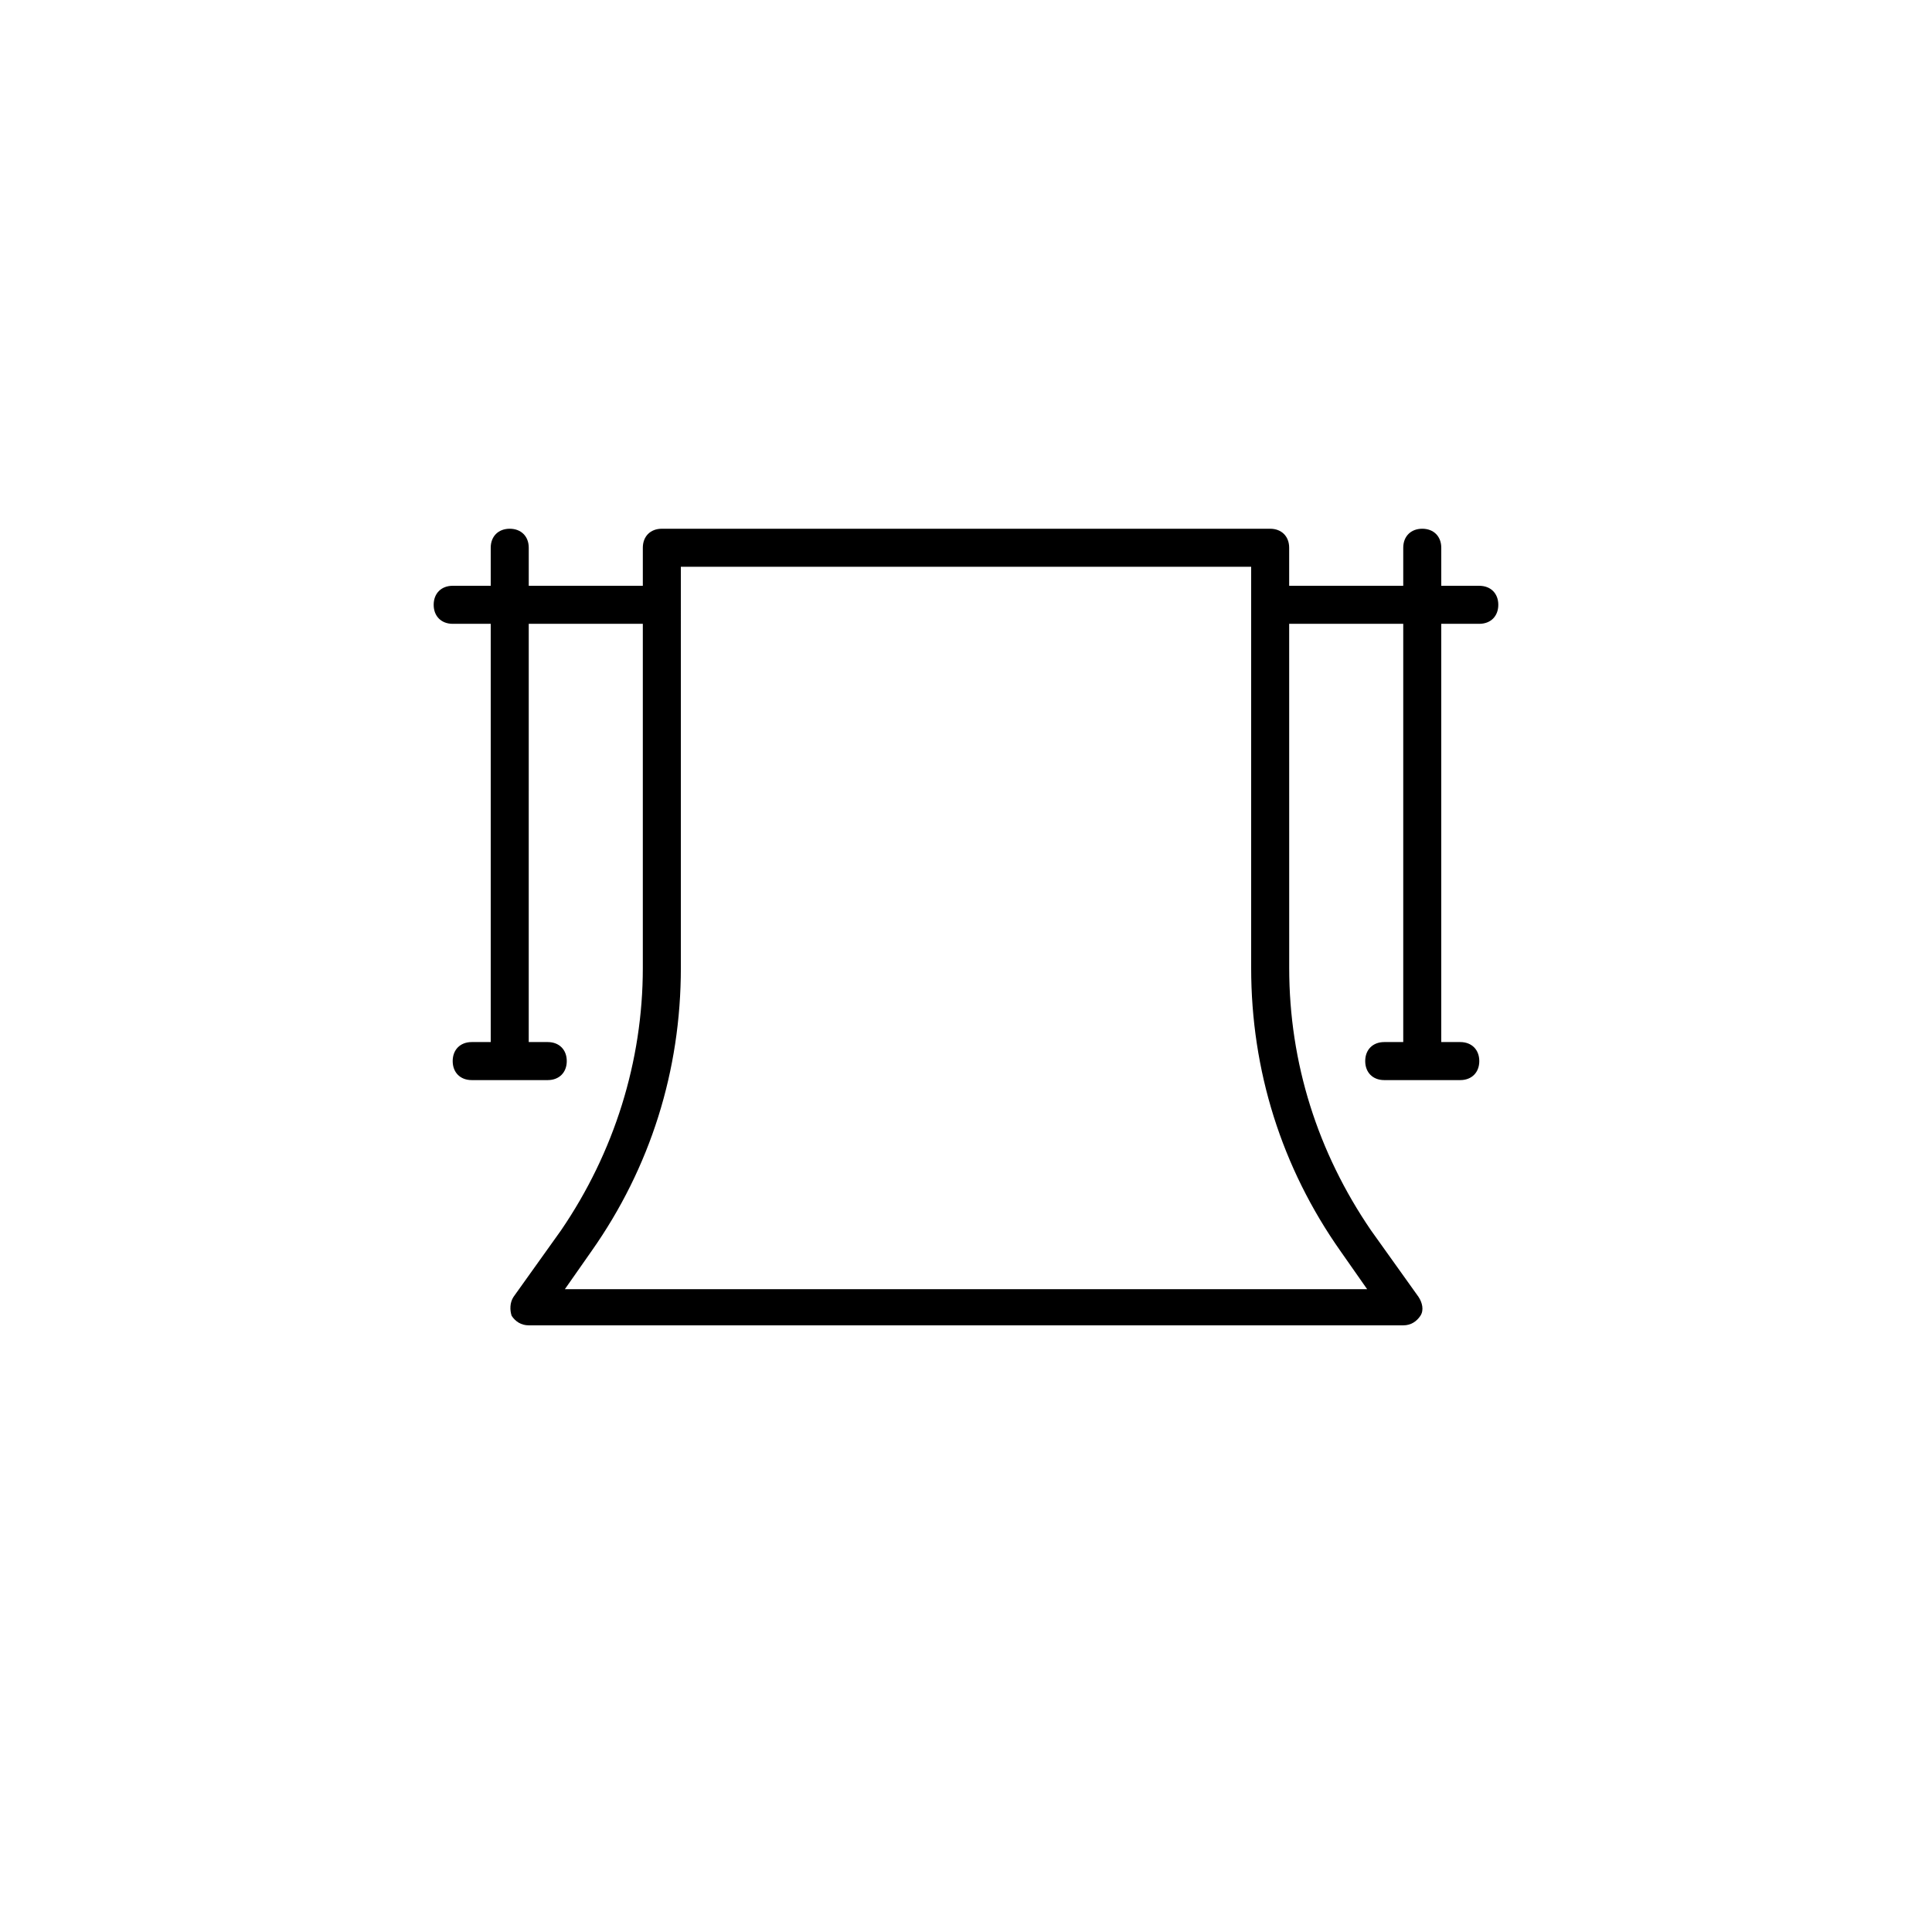 <?xml version="1.0" encoding="UTF-8"?>
<!-- Uploaded to: ICON Repo, www.iconrepo.com, Generator: ICON Repo Mixer Tools -->
<svg fill="#000000" width="800px" height="800px" version="1.1" viewBox="144 144 512 512" xmlns="http://www.w3.org/2000/svg">
 <path d="m536.03 299.24h-10.078v-10.078c0-3.023-2.016-5.039-5.039-5.039-3.023 0-5.039 2.016-5.039 5.039v10.078h-30.23v-10.078c0-3.023-2.016-5.039-5.039-5.039h-161.21c-3.023 0-5.039 2.016-5.039 5.039v10.078h-30.23v-10.078c0-3.023-2.016-5.039-5.039-5.039-3.023 0-5.039 2.016-5.039 5.039v10.078h-10.078c-3.023 0-5.039 2.016-5.039 5.039 0 3.023 2.016 5.039 5.039 5.039h10.078v110.84h-5.039c-3.023 0-5.039 2.016-5.039 5.039 0 3.023 2.016 5.039 5.039 5.039h20.152c3.023 0 5.039-2.016 5.039-5.039 0-3.023-2.016-5.039-5.039-5.039h-5.039l0.004-110.84h30.23v91.191c0 24.688-7.559 48.871-21.664 69.527l-12.594 17.633c-1.008 1.512-1.008 3.527-0.504 5.039 1.008 1.512 2.519 2.519 4.535 2.519h231.75c2.016 0 3.527-1.008 4.535-2.519 1.008-1.512 0.504-3.527-0.504-5.039l-12.594-17.633c-14.105-20.656-21.664-44.336-21.664-69.527l-0.008-91.191h30.23v110.84h-5.039c-3.023 0-5.039 2.016-5.039 5.039 0 3.023 2.016 5.039 5.039 5.039h20.152c3.023 0 5.039-2.016 5.039-5.039 0-3.023-2.016-5.039-5.039-5.039h-5.039v-110.84h10.078c3.023 0 5.039-2.016 5.039-5.039 0-3.023-2.016-5.035-5.039-5.035zm-36.777 176.33 7.055 10.078-212.61-0.004 7.055-10.078c15.617-22.168 23.68-47.863 23.68-75.066l-0.004-106.3h151.14v106.3c0 27.203 8.062 52.898 23.68 75.066z"/>
</svg>
